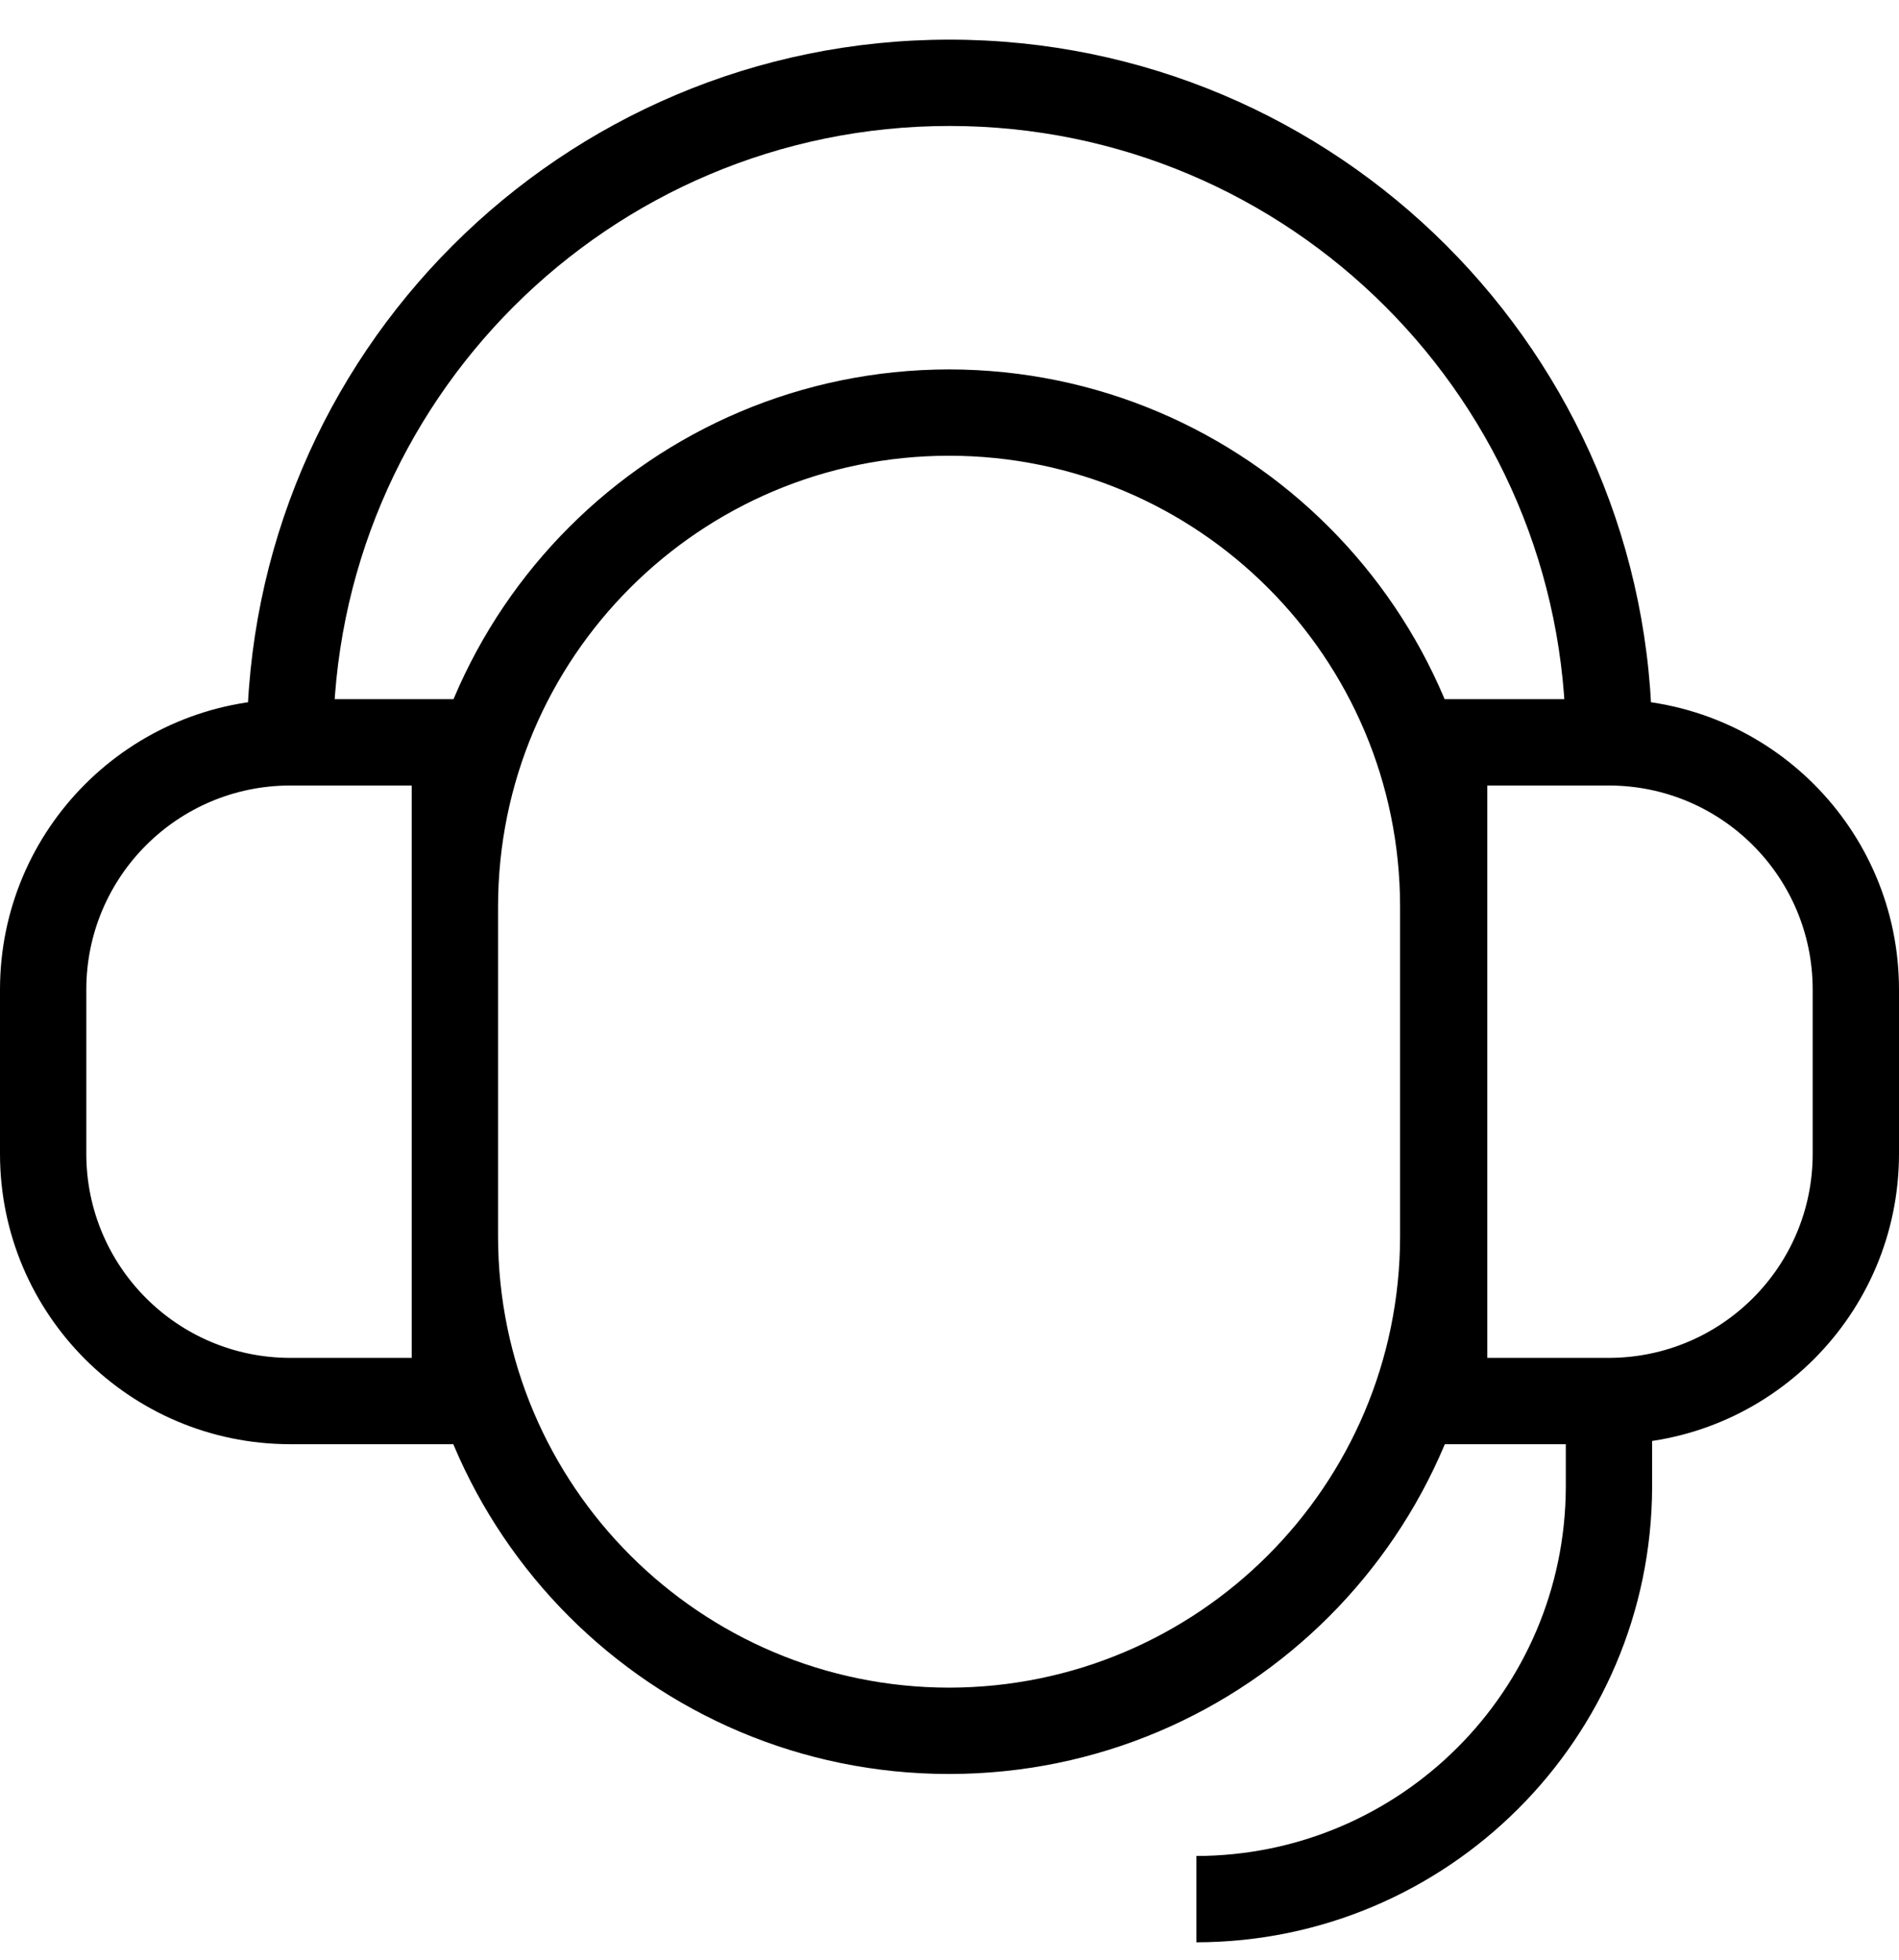 <?xml version="1.0" encoding="UTF-8"?> <svg xmlns="http://www.w3.org/2000/svg" viewBox="0 0 1022.142 1054.968"><path d="M510.838 198.814c159.657.185 289.035 129.563 289.22 289.202v177.5c0 159.73-129.488 289.22-289.22 289.22s-289.22-129.49-289.22-289.22V488.033C221.803 328.377 351.18 199 510.82 198.814h.018zm0 709.46c134.008-.16 242.6-108.752 242.76-242.744V488.034c0-134.072-108.688-242.76-242.76-242.76s-242.76 108.688-242.76 242.76v177.48c.16 134.01 108.752 242.6 242.744 242.76h.015zm243.224-531.98h111.97c86.175.107 156.004 69.936 156.11 156.1v88.75c-.106 86.174-69.935 156.003-156.1 156.11h-111.98zm111.97 354.498c60.526-.08 109.57-49.123 109.65-109.64v-88.748c-.08-60.525-49.124-109.57-109.64-109.648h-65.52v308.036zm-597.952 46.46H156.11C69.934 777.148.105 707.32 0 621.155v-88.75C.106 446.23 69.935 376.4 156.1 376.294h111.98zM156.11 422.757c-60.526.08-109.57 49.123-109.65 109.64v88.748c.08 60.525 49.124 109.57 109.64 109.648h65.52V422.756zm733.153-23.23h-46.46c0-183.21-148.522-331.732-331.732-331.732s-331.73 148.52-331.73 331.73h-46.46c0-208.87 169.32-378.19 378.19-378.19s378.193 169.32 378.193 378.19zM643.95 1045.332v-46.46c109.602-.185 198.43-88.867 198.852-198.396v-46.5h46.46v46.46c-.474 135.208-110.072 244.66-245.29 244.896h-.023z"></path></svg> 